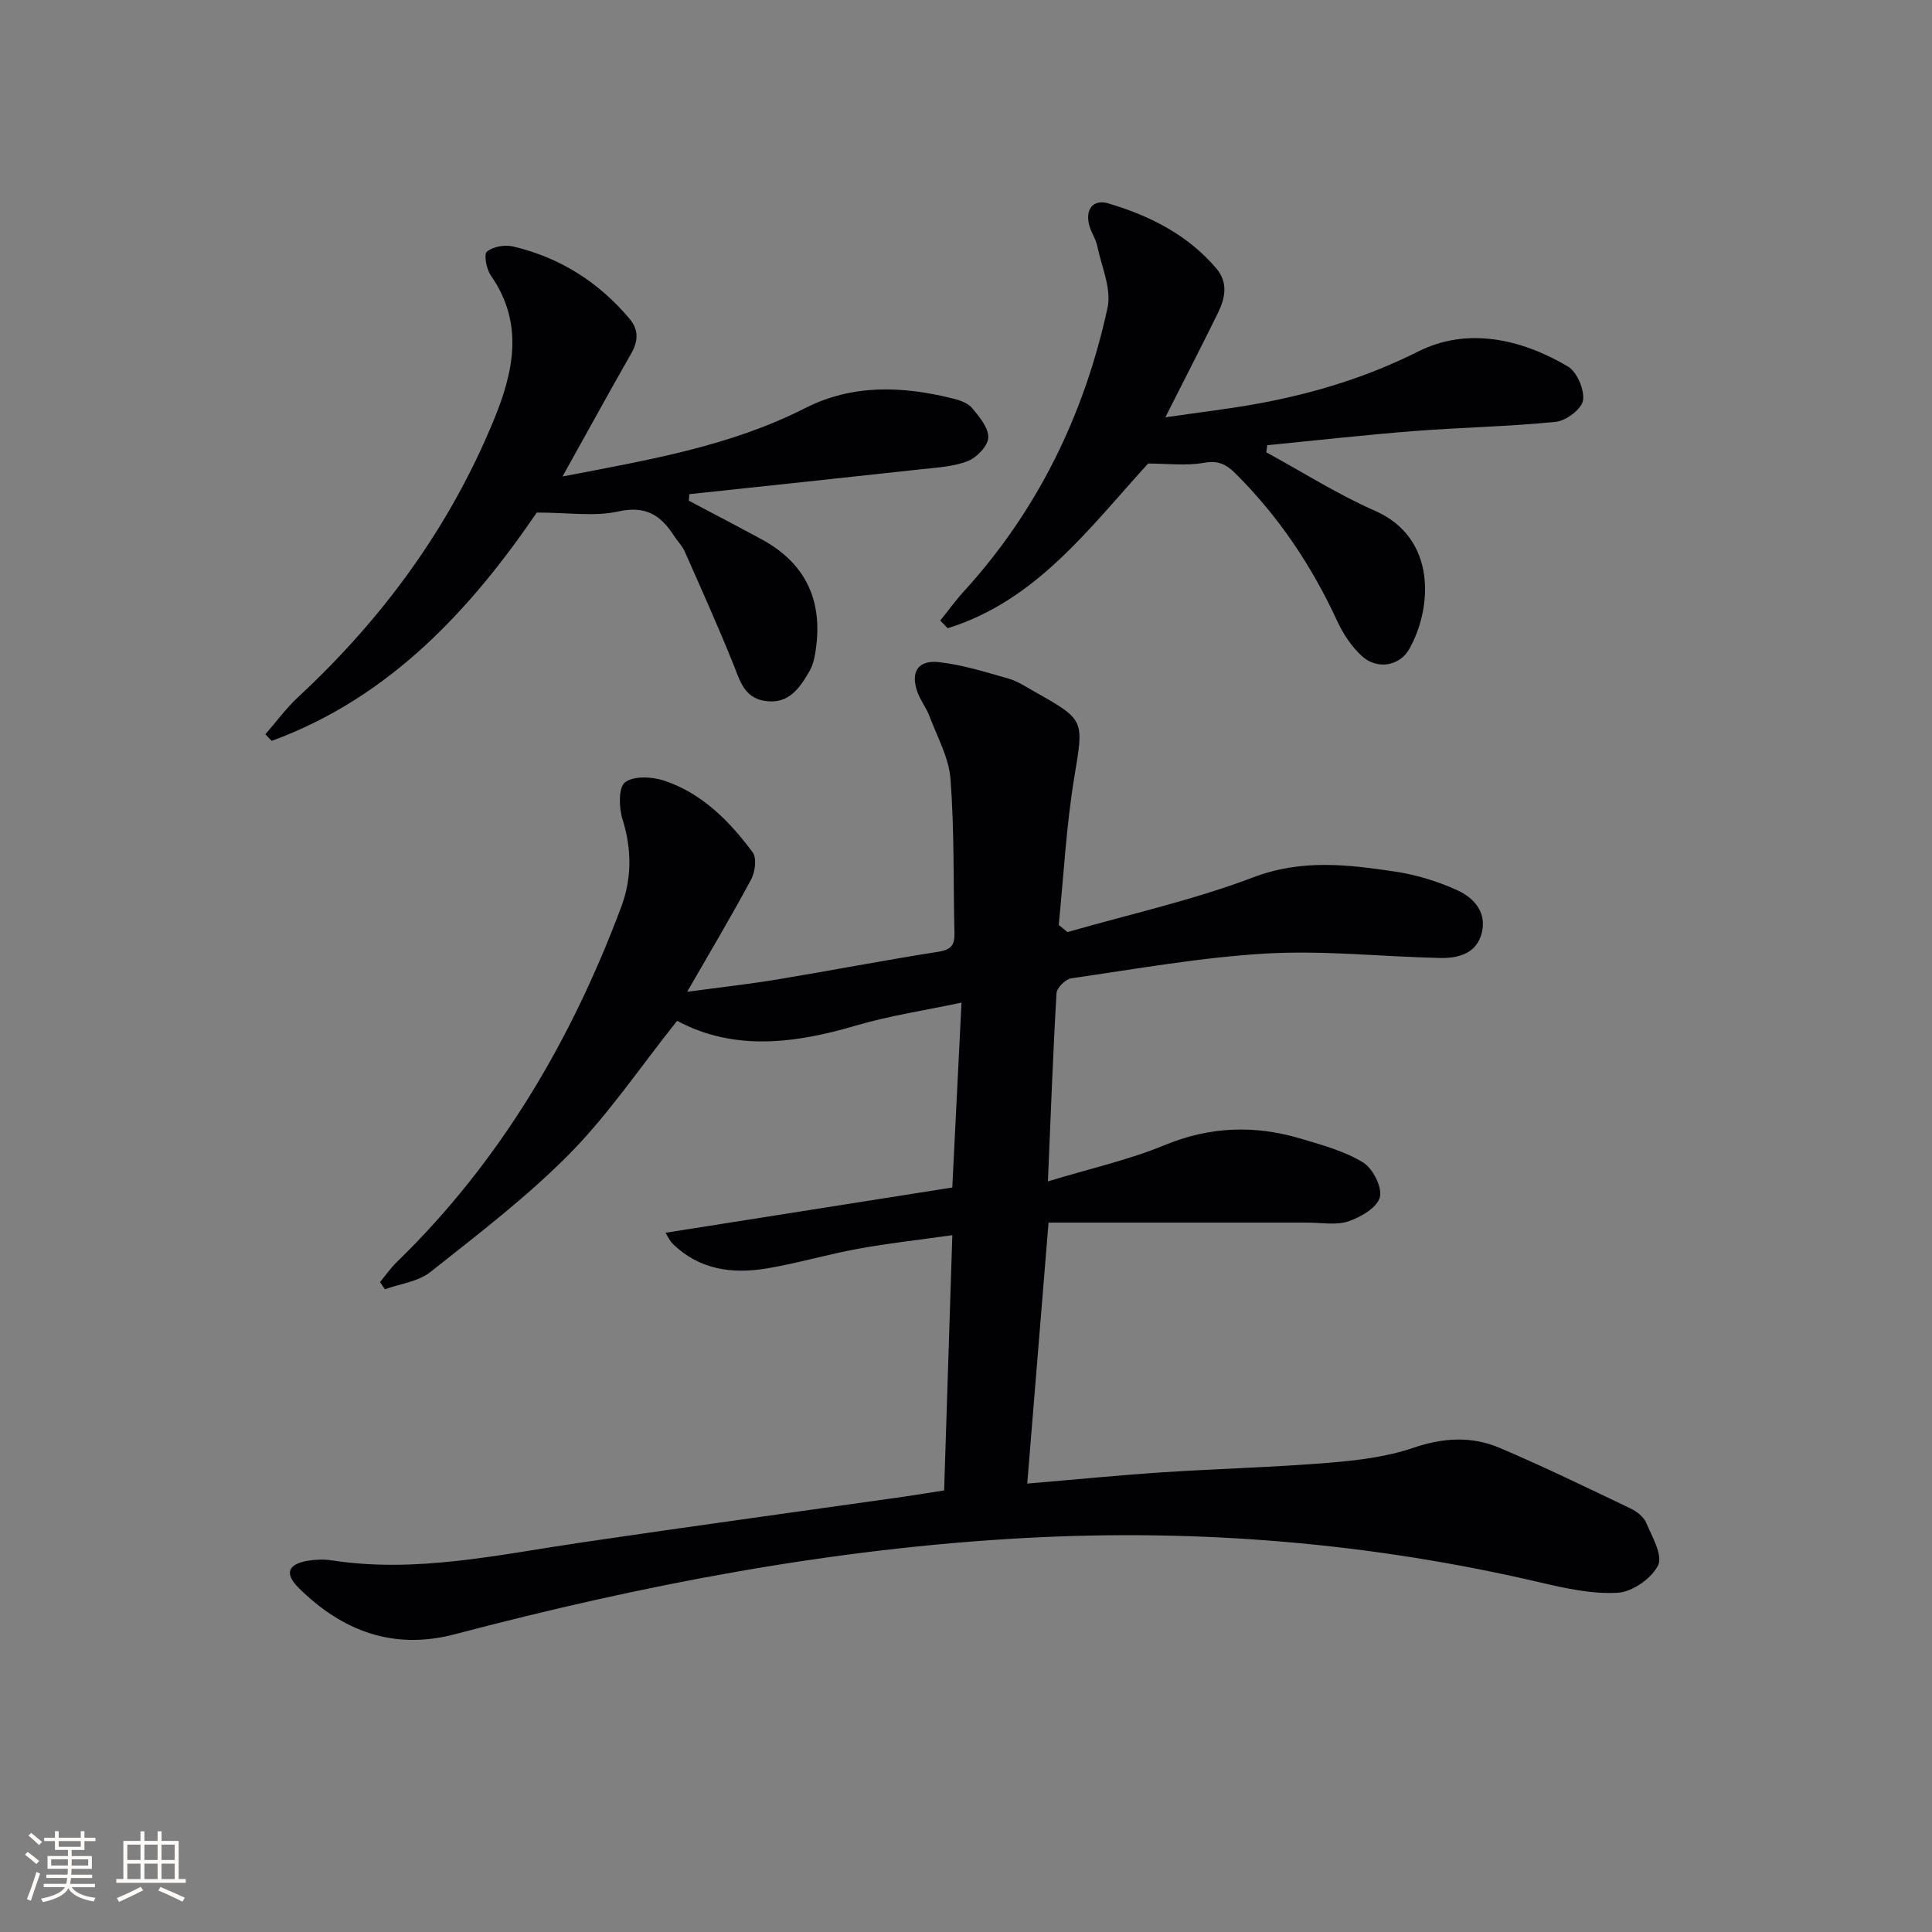 <svg enable-background="new 0 0 400 400" viewBox="0 0 400 400" xmlns="http://www.w3.org/2000/svg"><rect x="0" y="0" width="400" height="400" fill="#808080" stroke="none"/><g fill="#010104"><path d="m195.47 308.58c.56-17.32 1.11-34.57 1.7-52.85-6.89.97-13.23 1.67-19.49 2.81-6.36 1.16-12.59 3.02-18.96 4.08-7.12 1.18-13.94.28-19.44-5.11-.66-.65-1.05-1.58-1.49-2.28 19.7-3.11 39.21-6.19 59.37-9.37.63-12.62 1.25-24.99 1.91-38.28-7.7 1.64-14.88 2.7-21.77 4.73-12.77 3.76-25.34 5.36-37.11-.96-7.63 9.57-14.17 19.32-22.27 27.53-8.82 8.94-18.94 16.65-28.82 24.48-2.5 1.99-6.24 2.42-9.41 3.57-.34-.5-.67-1-1.01-1.49 1.14-1.38 2.17-2.87 3.44-4.11 21.41-20.81 36.14-45.86 46.51-73.6 2.18-5.83 2.2-11.92.26-18.08-.75-2.4-.88-6.59.51-7.67 1.77-1.38 5.6-1.19 8.1-.36 7.85 2.62 13.52 8.37 18.33 14.84.87 1.18.52 4.04-.29 5.57-3.97 7.42-8.29 14.66-13.27 23.31 7.34-.99 13.04-1.62 18.69-2.56 11.14-1.85 22.23-3.99 33.38-5.74 2.64-.41 3.33-1.46 3.27-3.85-.25-10.65-.01-21.32-.82-31.92-.34-4.43-2.75-8.71-4.36-13.01-.64-1.7-1.83-3.19-2.45-4.89-1.53-4.17.01-6.77 4.42-6.28 4.88.54 9.68 2.07 14.44 3.42 1.89.54 3.6 1.71 5.35 2.69 10.59 5.95 10.17 5.89 8.21 17.85-1.65 10.05-2.18 20.29-3.2 30.44.6.5 1.21.99 1.81 1.49 12.86-3.7 26.01-6.61 38.47-11.34 10-3.8 19.59-2.65 29.4-1.18 4.37.65 8.76 2.01 12.79 3.83 3.39 1.53 6.16 4.48 5.14 8.75-1.04 4.35-4.79 5.38-8.62 5.3-11.97-.26-23.99-1.6-35.89-.93-13.56.77-27.03 3.2-40.51 5.14-1.18.17-2.99 1.96-3.05 3.08-.74 12.57-1.19 25.15-1.78 38.96 8.71-2.65 16.69-4.42 24.13-7.49 9.41-3.89 18.68-4.2 28.2-1.36 4.42 1.31 9.02 2.56 12.89 4.91 2.03 1.23 4.04 5.16 3.51 7.21-.55 2.14-3.95 4.14-6.5 5s-5.6.27-8.43.27c-17.73.01-35.47 0-53.67 0-1.52 18.66-2.93 35.95-4.41 54.03 9.87-.83 18.91-1.73 27.96-2.33 11.45-.75 22.93-1.04 34.36-1.97 5.93-.48 12.02-1.2 17.59-3.1 6.21-2.12 12.11-2.46 17.93.02 9.13 3.89 18.07 8.23 27.02 12.51 1.3.62 2.75 1.73 3.28 2.97 1.23 2.89 3.48 6.75 2.47 8.82-1.32 2.7-5.32 5.5-8.32 5.68-5.33.32-10.86-.91-16.15-2.15-35.06-8.19-70.57-11.13-106.48-9.19-40.15 2.16-79.4 9.72-118.2 19.94-12.65 3.33-23.27-.65-32.29-9.59-2.98-2.96-2.28-4.91 1.82-5.62 1.62-.28 3.36-.35 4.98-.1 17.46 2.7 34.42-1.14 51.5-3.66 22.35-3.3 44.73-6.36 67.1-9.53 2.6-.39 5.21-.82 8.22-1.28z"/><path d="m116.46 98.65c17.95-3.44 34.77-6.29 50.23-14.15 9.87-5.02 20.19-4.57 30.58-2 1.42.35 3.1.92 3.97 1.96 1.51 1.81 3.44 4.09 3.37 6.12-.06 1.73-2.37 4.15-4.23 4.88-3 1.17-6.42 1.34-9.7 1.7-15.98 1.76-31.97 3.44-47.96 5.15-.03.45-.07.91-.1 1.36 5.05 2.67 10.11 5.3 15.13 8.03 8.71 4.74 12.44 12.11 11.26 21.93-.22 1.79-.5 3.72-1.37 5.24-2.01 3.49-4.28 6.98-9.21 6.26-4.45-.65-5.26-4.33-6.66-7.77-3.15-7.8-6.6-15.49-10.01-23.19-.53-1.19-1.53-2.17-2.25-3.29-2.72-4.24-5.87-6.24-11.5-4.99-4.92 1.1-10.27.23-16.88.23-13.4 19.63-30.15 38.22-54.87 47.27-.44-.45-.88-.91-1.32-1.36 2.24-2.57 4.27-5.36 6.75-7.67 17.56-16.3 31.42-35.19 40.55-57.41 4.12-10.02 6.28-20.02-.62-29.92-.91-1.31-1.49-4.37-.81-4.93 1.26-1.05 3.69-1.47 5.38-1.08 9.67 2.26 17.71 7.34 24.12 14.94 1.97 2.33 1.86 4.66.33 7.31-4.59 8.03-9.04 16.17-14.18 25.38z"/><path d="m237.7 95.97c-12.29 13.51-23.24 28.43-41.49 34.1-.51-.53-1.02-1.06-1.54-1.59 1.59-1.97 3.07-4.04 4.77-5.91 15.39-16.85 25.05-36.7 29.86-58.83.86-3.94-1.24-8.56-2.13-12.83-.3-1.43-1.22-2.73-1.62-4.15-.95-3.36.73-5.61 3.96-4.64 8.52 2.54 16.35 6.46 22.28 13.41 2.57 3.02 1.86 6.24.33 9.35-3.36 6.83-6.85 13.6-10.85 21.52 7.17-1.05 13.61-1.78 19.97-2.98 11.25-2.13 21.95-5.41 32.41-10.66 10.09-5.06 21.23-2.64 30.96 3.11 1.89 1.12 3.46 4.81 3.14 7.01-.27 1.78-3.49 4.23-5.6 4.45-9.73.99-19.55 1.15-29.31 1.91-10.17.79-20.31 1.94-30.47 2.93-.07.49-.14.99-.2 1.48 7.5 4.08 14.76 8.7 22.55 12.13 12.78 5.63 11.83 20.08 7.08 28.55-2.03 3.62-6.7 4.38-9.85 1.49-2.12-1.94-3.85-4.55-5.07-7.19-5.28-11.45-12.16-21.74-21.13-30.64-1.92-1.9-3.57-2.7-6.5-2.17-3.69.66-7.59.15-11.55.15z"/></g><path d="m5.17 384 .55-.58c.85.61 1.65 1.24 2.4 1.87l-.59.64c-.83-.73-1.62-1.38-2.36-1.93m1.22 9.53-.82-.34c.71-1.76 1.37-3.64 1.98-5.63.24.13.5.25.76.36-.6 1.67-1.24 3.54-1.92 5.61m-.5-13.5.57-.54c.56.44 1.31 1.06 2.26 1.87l-.64.64c-.68-.66-1.41-1.32-2.19-1.97m3.25.46h2.24v-1.36h.77v1.36h4.57v-1.36h.76v1.36h2.28v.69h-2.28v1.84h-2.64v1.26h4.18v2.64h-4.21c0 .45-.02.86-.05 1.21h4.32v.69h-4.38c-.04.34-.1.75-.19 1.22h5.15v.69h-4.82c.87 1.19 2.51 1.92 4.93 2.19-.17.31-.3.57-.37.76-2.77-.49-4.52-1.41-5.26-2.76-.56 1.26-2.3 2.23-5.24 2.9-.12-.25-.26-.48-.43-.72 2.73-.55 4.38-1.34 4.96-2.38h-4.38v-.69h4.65c.1-.38.17-.79.21-1.22h-4.32v-.69h4.4c.03-.34.05-.75.05-1.21h-4.2v-2.64h4.23v-1.26h-2.69v-1.84h-2.24zm1.46 4.46v1.29h3.45c.01-.4.02-.57.01-.53v-.32-.45h-3.46zm1.55-2.59h4.57v-1.19h-4.57zm6.11 2.59h-3.42v.77c-.01.19-.01.37-.02.53h3.44z" fill="#fcfbfa"/><path d="m32.63 379.16h.82v1.98h3.54v7.89h1.46v.78h-14.37v-.78h1.46v-7.89h3.54v-1.98h.82v1.98h2.73zm-3.49 11.48.5.73c-1.61.82-3.28 1.63-5 2.41-.13-.27-.28-.55-.44-.82 1.75-.72 3.4-1.49 4.94-2.32m-2.78-5.55h2.73v-3.18h-2.73zm0 3.95h2.73v-3.2h-2.73zm3.54-3.95h2.73v-3.18h-2.73zm0 3.95h2.73v-3.2h-2.73zm7.89 4.68c-1.84-.92-3.51-1.7-5.02-2.32l.45-.73c1.89.8 3.57 1.55 5.04 2.23zm-1.62-11.81h-2.73v3.18h2.73zm-2.73 7.13h2.73v-3.2h-2.73z" fill="#fcfbfa"/></svg>